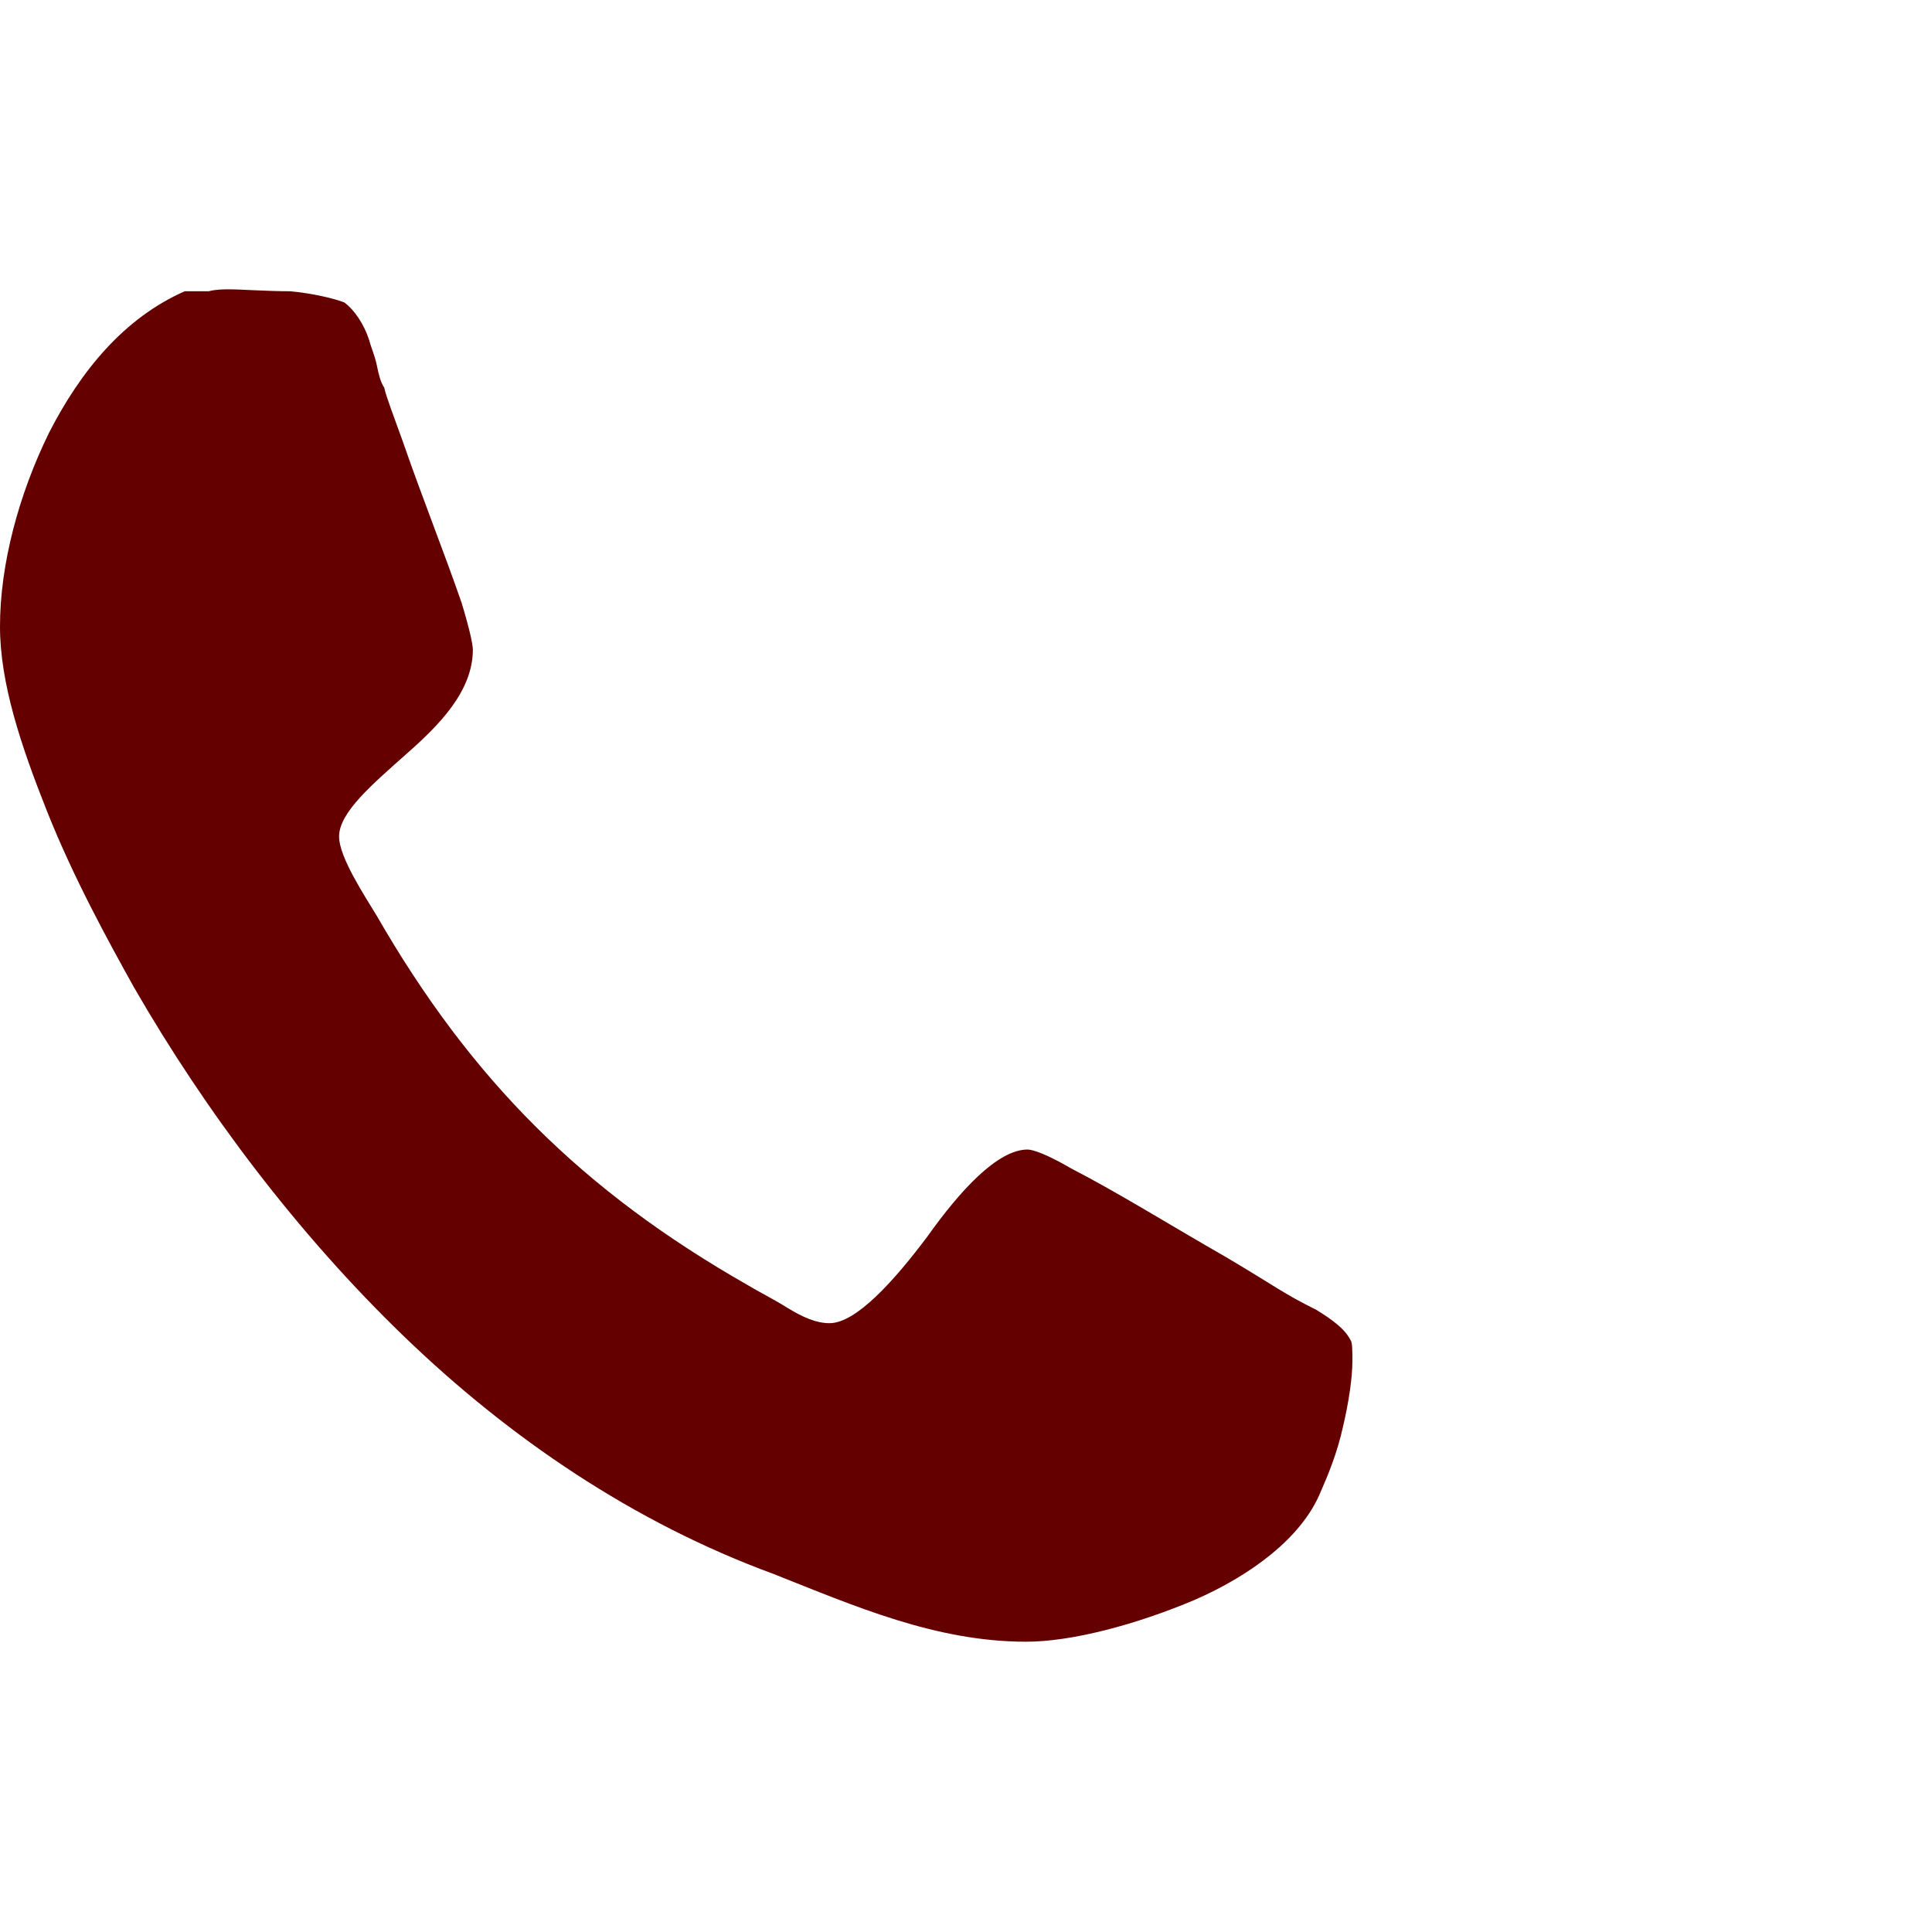 <?xml version="1.0" encoding="utf-8"?>
<!-- Generator: Adobe Illustrator 26.0.1, SVG Export Plug-In . SVG Version: 6.00 Build 0)  -->
<svg version="1.1" id="Layer_1" xmlns="http://www.w3.org/2000/svg" xmlns:xlink="http://www.w3.org/1999/xlink" x="0px" y="0px"
	 viewBox="0 0 800 800" style="enable-background:new 0 0 800 800;" xml:space="preserve">
<style type="text/css">
	.st0{fill:#640000;}
</style>
<path class="st0" d="M0,259.4c0,23.4,8.6,49.2,19.5,76.6c10.9,27.4,25,53.1,35.9,72.7c29.7,51.6,68,102.3,111.7,144.5
	s95.3,77.3,153.1,98.5c33.6,13.3,67.2,28.1,104.7,28.1c18.8,0,45.3-7,69.5-17.2c23.5-10.2,44.5-25.8,52.3-44.5
	c3.1-7,7-16.4,9.4-27.3c2.4-10.2,3.9-20.3,3.9-27.3c0-3.9,0-7.8-0.8-8.6c-2.3-4.7-7.8-8.6-14.1-12.5c-14.1-7-16.4-9.4-37.5-21.9
	c-21.9-12.5-44.5-26.6-64.1-36.7c-9.4-5.5-15.6-7.8-18-7.8c-12.5,0-28.1,17.2-41.4,35.9c-14.1,18.8-29.7,36-40.6,36
	c-5.5,0-10.9-2.4-17.2-6.2c-6.2-3.9-12.5-7-16.4-9.4c-68.7-39.1-114.8-85.2-153.9-153.1c-4.7-7.8-15.6-24.2-15.6-32.8
	c0-10.1,14.1-21.9,28.1-34.4c13.3-11.7,27.3-25.8,27.3-43c0-2.3-1.6-9.4-4.7-19.5c-7-20.3-16.4-43.8-24.2-66.4
	c-3.9-10.9-7-18.8-7.8-22.6c-1.6-2.4-2.3-5.5-3.1-9.4c-0.8-3.9-2.3-7-3.1-10.2c-2.3-7-6.2-12.5-10.2-15.6
	c-3.9-1.6-13.3-3.9-22.7-4.7c-9.4,0-20.3-0.8-25-0.8c-2.3,0-5.5,0-8.6,0.8H76.5c-25,11-43,32.8-56.2,58.6C7.8,204.7,0,233.6,0,259.4
	L0,259.4z"/>
</svg>
